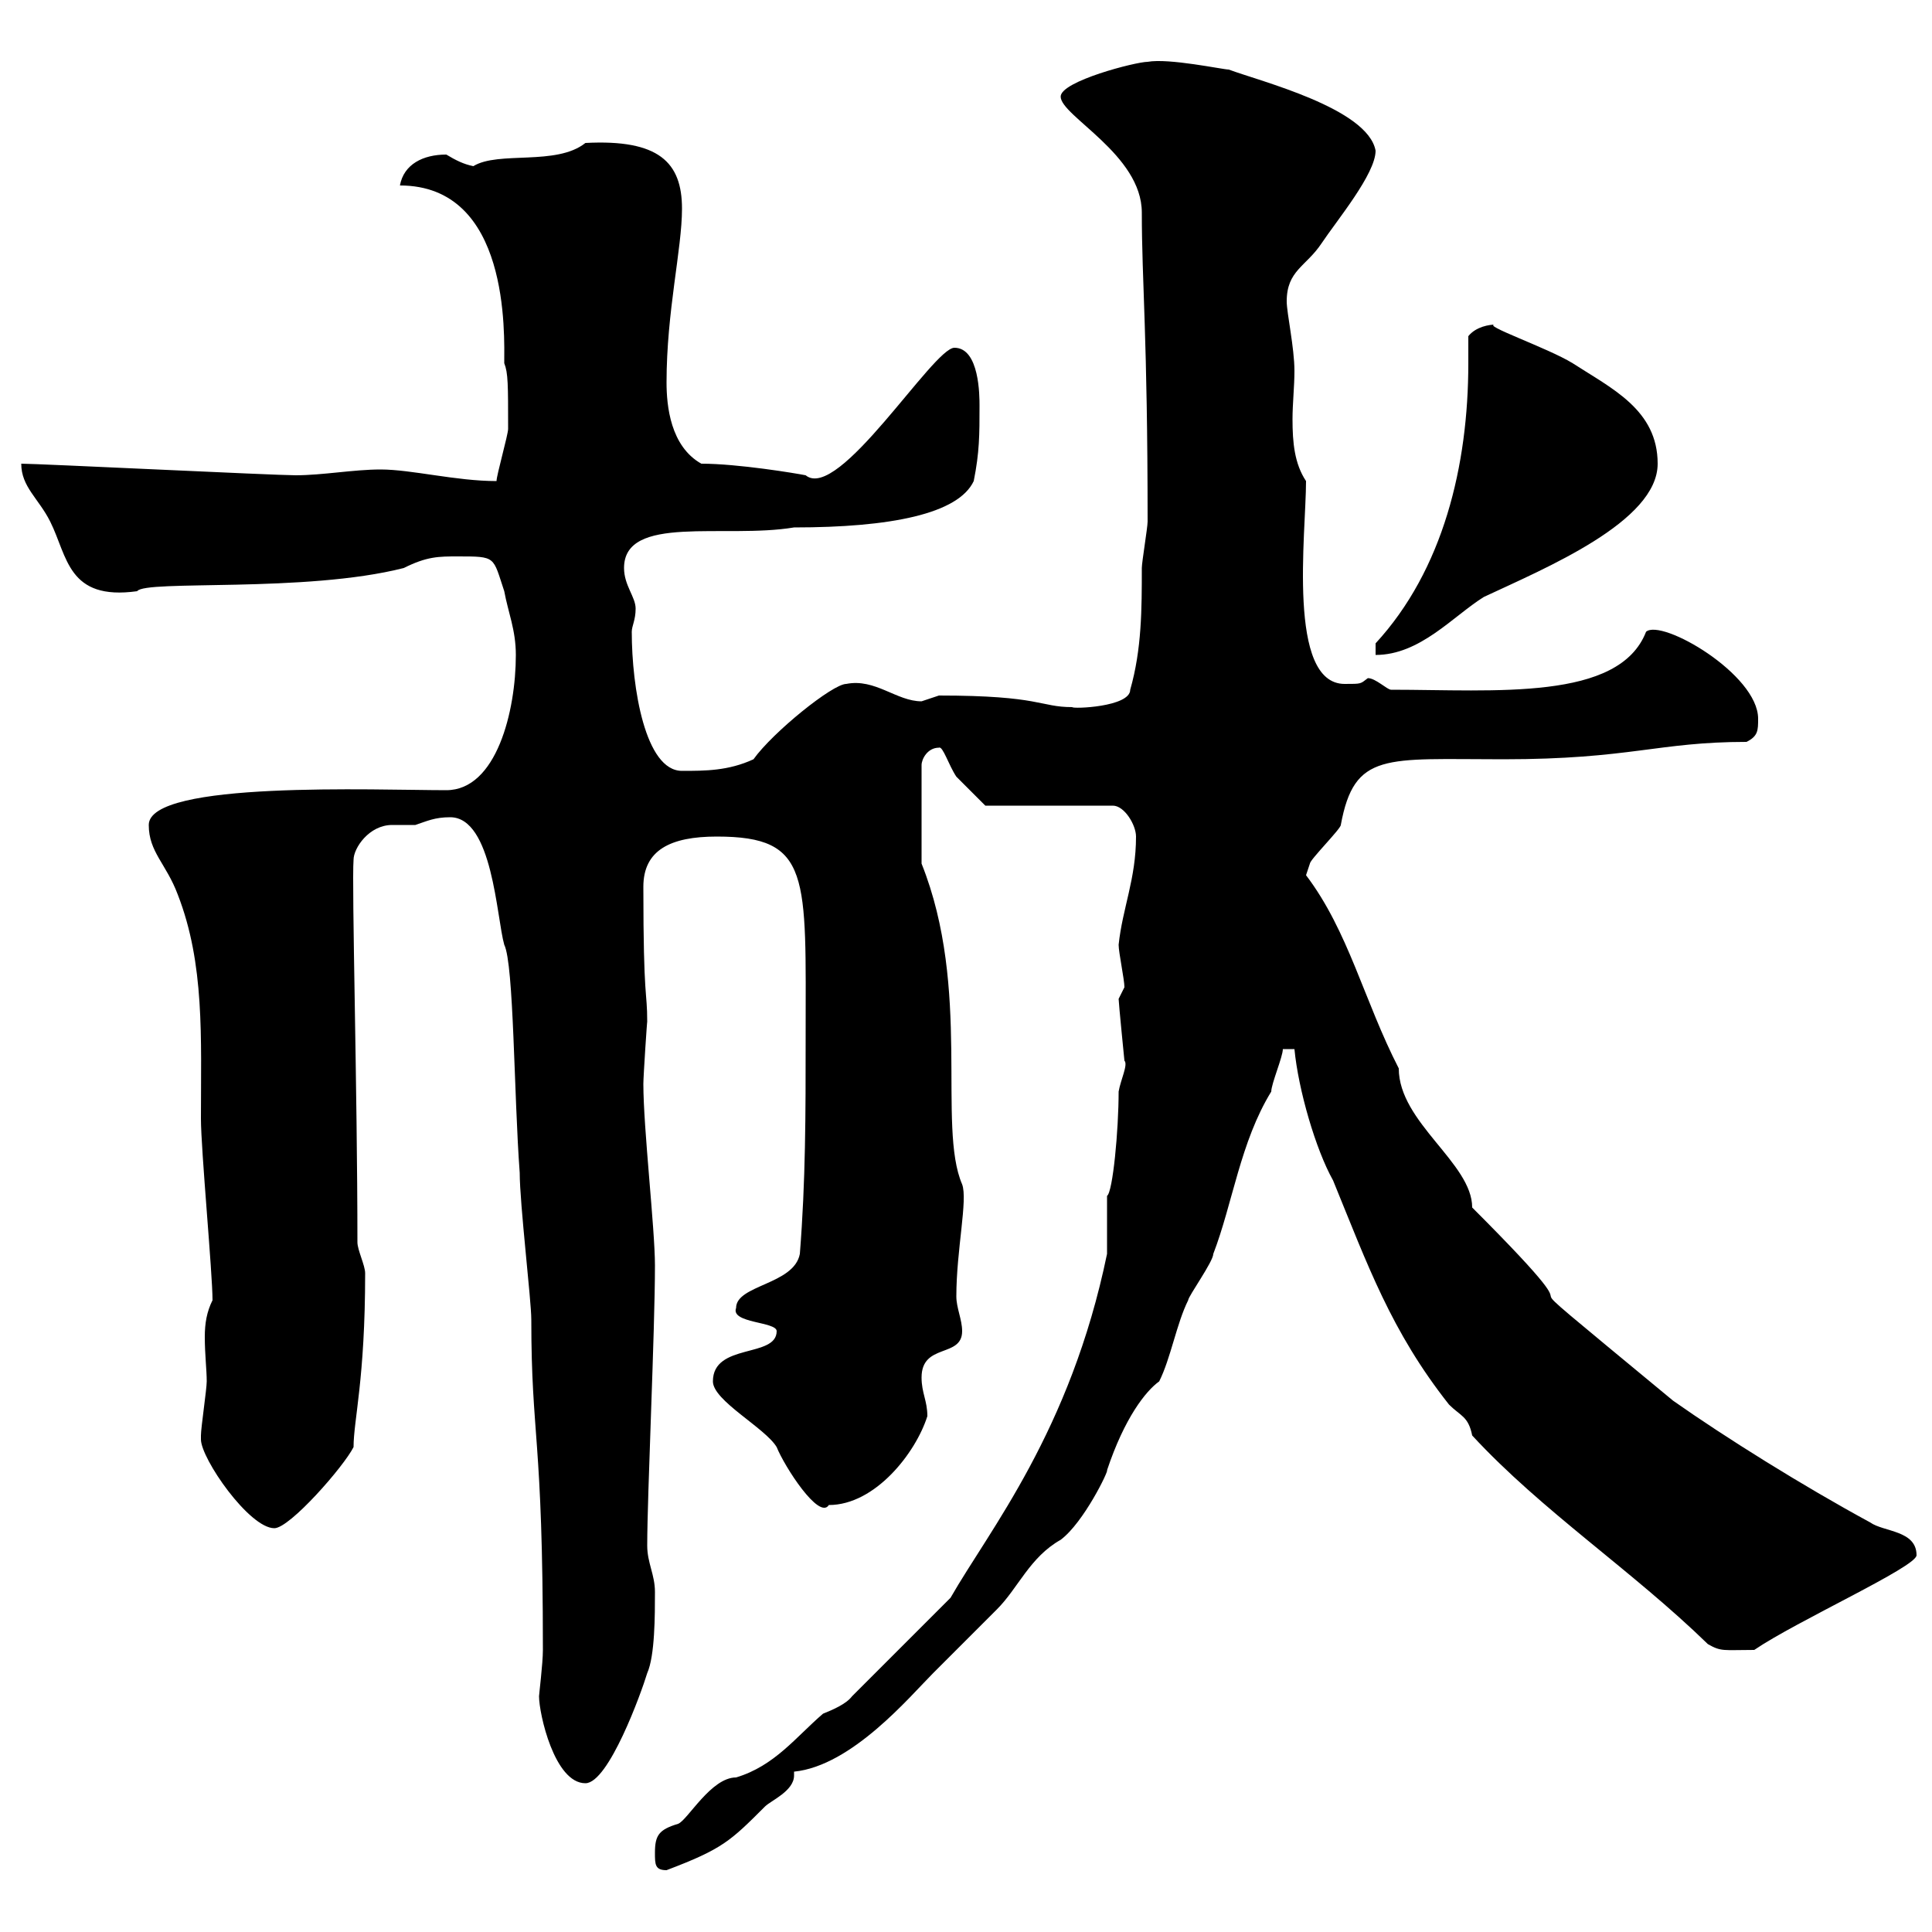 <svg xmlns="http://www.w3.org/2000/svg" xmlns:xlink="http://www.w3.org/1999/xlink" width="300" height="300"><path d="M101.70 287.70C101.70 289.50 101.70 290.40 103.50 290.40C112.20 287.10 113.40 285.90 118.80 280.50C119.70 279.60 123.30 278.10 123.30 275.70C123.30 275.70 123.30 275.40 123.30 275.10C132.30 274.20 141.30 263.40 144.90 259.80C148.50 256.20 151.20 253.50 154.80 249.90C158.10 246.60 159.90 241.80 164.70 239.10C168.30 236.40 172.20 228.30 171.90 228.30C174.60 220.20 177.90 216 180 214.50C181.80 210.90 182.70 205.50 184.50 201.90C184.50 201.30 188.40 195.90 188.40 194.70C191.40 186.90 192.60 177.30 197.40 169.50C197.40 168.30 199.20 164.10 199.20 162.90L201 162.90C201.60 169.20 204.30 178.50 207 183.30C212.40 196.50 216 206.70 225 218.10C226.80 219.90 228 219.90 228.60 222.90C239.40 234.60 253.50 243.90 265.20 255.30C267.30 256.50 267.60 256.20 272.40 256.20C279 251.70 297.60 243.30 297.60 241.50C297.60 237.60 292.50 237.90 290.40 236.40C279.90 230.70 267.90 223.20 259.80 217.50C225 188.70 254.40 213.30 228.60 187.50C228.60 180.60 217.20 174.30 217.20 165.90C211.80 155.40 209.40 144.60 202.80 135.90C202.80 135.90 203.40 134.10 203.40 134.10C203.40 133.50 208.20 128.70 208.20 128.10C210.30 116.70 215.10 117.90 233.40 117.90C253.20 117.90 257.40 115.20 271.20 115.20C273 114.30 273 113.40 273 111.60C273 104.70 258 96 255.60 98.10C251.40 108.90 232.20 107.10 216 107.10C215.40 107.10 213.60 105.30 212.40 105.30C211.20 106.20 211.50 106.20 208.80 106.20C199.80 106.20 202.80 82.80 202.80 74.70C201 72 200.70 68.70 200.70 65.10C200.70 62.70 201 60 201 57.60C201 54 199.80 48.60 199.80 46.80C199.80 42 202.80 41.40 205.20 37.80C207.60 34.20 213.60 27 213.60 23.40C212.40 16.80 195.60 12.60 190.80 10.80C189.90 10.80 181.50 9 178.20 9.60C176.40 9.60 164.70 12.60 164.70 15C164.70 18 177.30 24 177.30 33C177.30 43.80 178.20 52.20 178.20 81C178.20 81.90 177.30 87.30 177.30 88.20C177.30 94.50 177.30 100.80 175.50 107.10C175.50 109.80 166.50 110.10 166.50 109.80C161.40 109.80 161.70 108 145.80 108C145.80 108 143.10 108.90 143.10 108.90C139.20 108.90 135.90 105.30 131.40 106.20C129.30 106.20 120 113.70 117 117.90C113.10 119.70 109.50 119.70 105.90 119.70C100.20 119.70 98.10 106.80 98.10 98.10C98.10 97.20 98.70 96.30 98.70 94.50C98.70 92.70 96.90 90.90 96.90 88.20C96.90 79.80 112.50 83.70 123.30 81.90C138.30 81.90 148.80 79.80 151.20 74.70C152.10 70.20 152.10 67.50 152.10 63C152.10 61.50 152.10 54 148.20 54C144.90 54 130.20 78 125.10 73.80C123.60 73.50 114.60 72 108.90 72C104.10 69.30 103.50 63 103.50 59.40C103.50 48.30 105.90 38.70 105.90 32.40C105.90 25.20 102.30 21.60 90.90 22.20C86.40 25.80 77.40 23.40 73.50 25.80C72 25.50 70.80 24.90 69.30 24C65.70 24 62.70 25.50 62.10 28.80C79.20 28.80 78.30 51.90 78.30 56.40C78.90 57.90 78.90 59.70 78.90 66.60C78.90 67.50 77.10 73.80 77.10 74.70C70.80 74.70 63.90 72.90 59.10 72.90C54.90 72.90 50.10 73.80 45.90 73.80C42.60 73.80 6 72 3.30 72C3.30 75.60 6 77.40 7.80 81C10.50 86.40 10.50 93.30 21.30 91.80C22.50 90 47.40 92.10 62.70 88.20C66.30 86.40 68.10 86.40 71.10 86.40C77.10 86.40 76.50 86.40 78.30 91.80C78.90 95.10 80.10 97.80 80.10 101.70C80.10 110.40 77.10 122.70 69.30 122.70C58.50 122.70 23.10 121.20 23.10 128.10C23.10 132.30 25.80 134.10 27.60 138.90C31.80 149.70 31.20 161.10 31.20 173.70C31.20 178.50 33 197.70 33 201.90C32.10 203.70 31.80 205.50 31.80 207.60C31.80 210.30 32.10 212.70 32.10 214.50C32.10 215.70 31.20 221.70 31.20 222.90C31.20 222.90 31.20 222.90 31.20 223.50C31.20 226.50 38.70 237.30 42.60 237.30C45 237.30 53.40 227.70 54.90 224.70C54.90 220.50 56.70 214.20 56.70 197.70C56.70 196.50 55.50 194.10 55.50 192.90C55.50 169.50 54.60 137.40 54.90 133.50C54.90 131.70 57.30 128.10 60.90 128.10C62.10 128.10 63.60 128.10 64.50 128.10C66.30 127.50 67.50 126.90 69.90 126.90C76.50 126.90 77.10 142.50 78.30 146.70C79.80 149.70 79.80 170.10 80.70 182.10C80.70 186.90 82.50 201.90 82.50 204.90C82.50 223.20 84.30 222.90 84.30 256.20C84.30 258.30 83.70 263.10 83.70 263.40C83.70 266.10 86.10 276.90 90.90 276.90C94.50 276.90 99.60 262.80 100.50 259.80C101.70 257.10 101.70 250.80 101.70 247.20C101.70 244.50 100.50 242.70 100.50 240C100.50 232.20 101.70 206.70 101.70 196.50C101.70 190.80 99.90 175.20 99.90 168.30C99.90 167.10 100.50 158.10 100.50 158.70C100.50 153.60 99.90 155.70 99.90 137.70C99.90 132 104.10 129.90 111.30 129.90C126 129.90 125.10 135.90 125.10 161.10C125.10 173.10 125.10 183.30 124.20 194.70C123.30 199.50 114.30 199.50 114.30 203.10C113.40 205.50 120.60 205.20 120.60 206.70C120.60 210.90 110.70 208.50 110.70 214.50C110.70 217.50 118.80 221.70 120.60 224.70C121.80 227.70 127.20 236.10 128.70 233.70C135.90 233.70 142.20 225.60 144 219.90C144 217.50 143.10 216.30 143.10 213.90C143.10 208.50 149.40 210.90 149.40 206.70C149.40 204.90 148.50 203.10 148.50 201.30C148.50 194.10 150.30 186.30 149.40 183.90C145.50 174.90 150.90 153.60 143.10 134.10L143.10 118.80C143.10 117.90 144 116.10 145.80 116.10C146.40 115.80 147.30 118.80 148.50 120.60C149.40 121.50 153 125.10 153 125.10L172.80 125.10C174.60 125.10 176.40 128.10 176.40 129.90C176.40 136.50 174.30 141 173.70 146.70C173.70 147.90 174.60 152.10 174.60 153.30C174.60 153.30 173.70 155.10 173.70 155.10C173.70 155.70 174.60 164.70 174.60 164.70C175.20 165.30 174 167.70 173.70 169.50C173.70 175.50 172.80 185.10 171.90 185.70C171.90 186.90 171.90 192.90 171.90 194.70C166.20 222.30 153.60 237.60 147.60 248.10L132.30 263.40C131.40 264.60 129.30 265.50 127.80 266.10C123.60 269.70 120.30 274.20 114.30 276C110.40 276 106.80 282.60 105.30 283.20C102.30 284.10 101.70 285 101.70 287.70ZM213.60 99.90L213.60 101.70C220.50 101.70 225.60 95.70 230.40 92.70C240 88.20 257.40 81 257.40 72C257.40 63.60 250.20 60.30 244.20 56.40C240.30 54 229.80 50.40 232.20 50.40C231.30 50.40 229.20 50.70 228 52.20C228 53.70 228 54.90 228 56.40C228 72.30 224.10 88.50 213.60 99.90Z"/></svg>